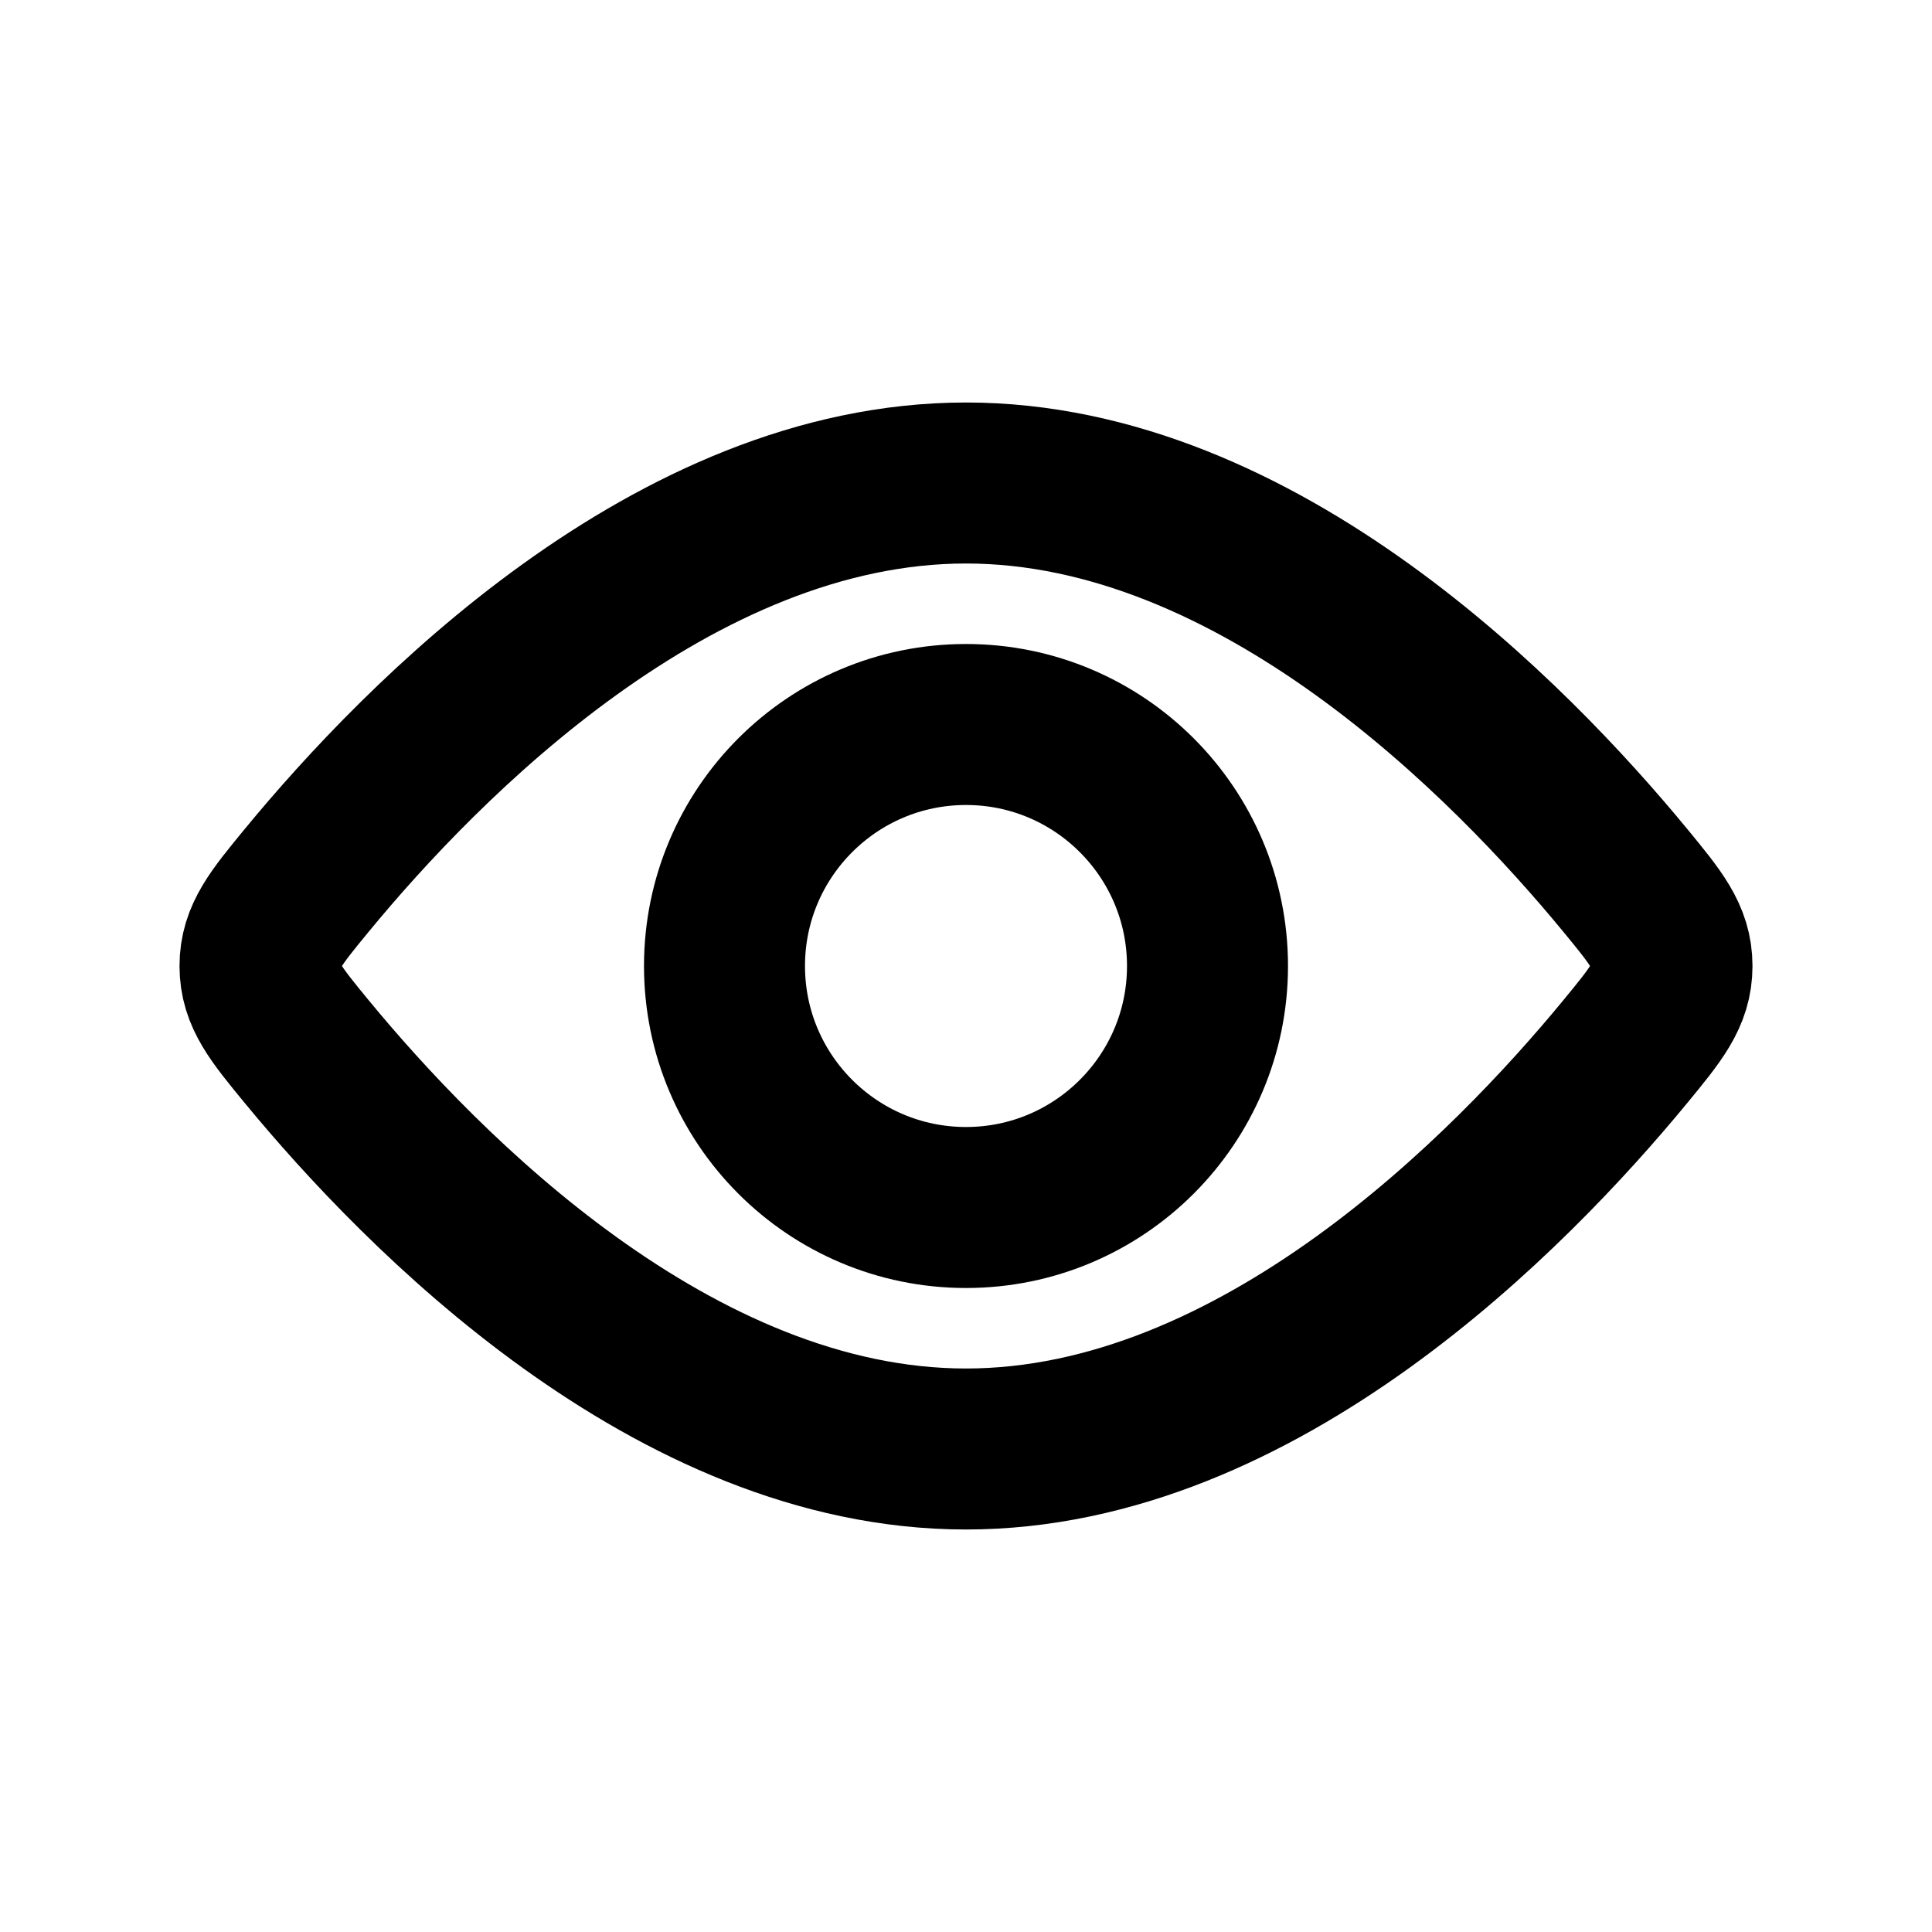 <svg width="36" height="36" viewBox="0 0 36 36" fill="none" xmlns="http://www.w3.org/2000/svg">
<path d="M18 22.5C20.485 22.5 22.5 20.485 22.5 18C22.5 15.515 20.485 13.5 18 13.5C15.515 13.5 13.5 15.515 13.5 18C13.5 20.485 15.515 22.5 18 22.5Z" stroke="black" stroke-width="3"/>
<path d="M30.282 16.401C30.864 17.109 31.155 17.462 31.155 18C31.155 18.538 30.864 18.891 30.282 19.599C28.152 22.185 23.454 27 18 27C12.546 27 7.848 22.185 5.718 19.599C5.136 18.891 4.845 18.538 4.845 18C4.845 17.462 5.136 17.109 5.718 16.401C7.848 13.815 12.546 9 18 9C23.454 9 28.152 13.815 30.282 16.401Z" stroke="black" stroke-width="3"/>
</svg>
